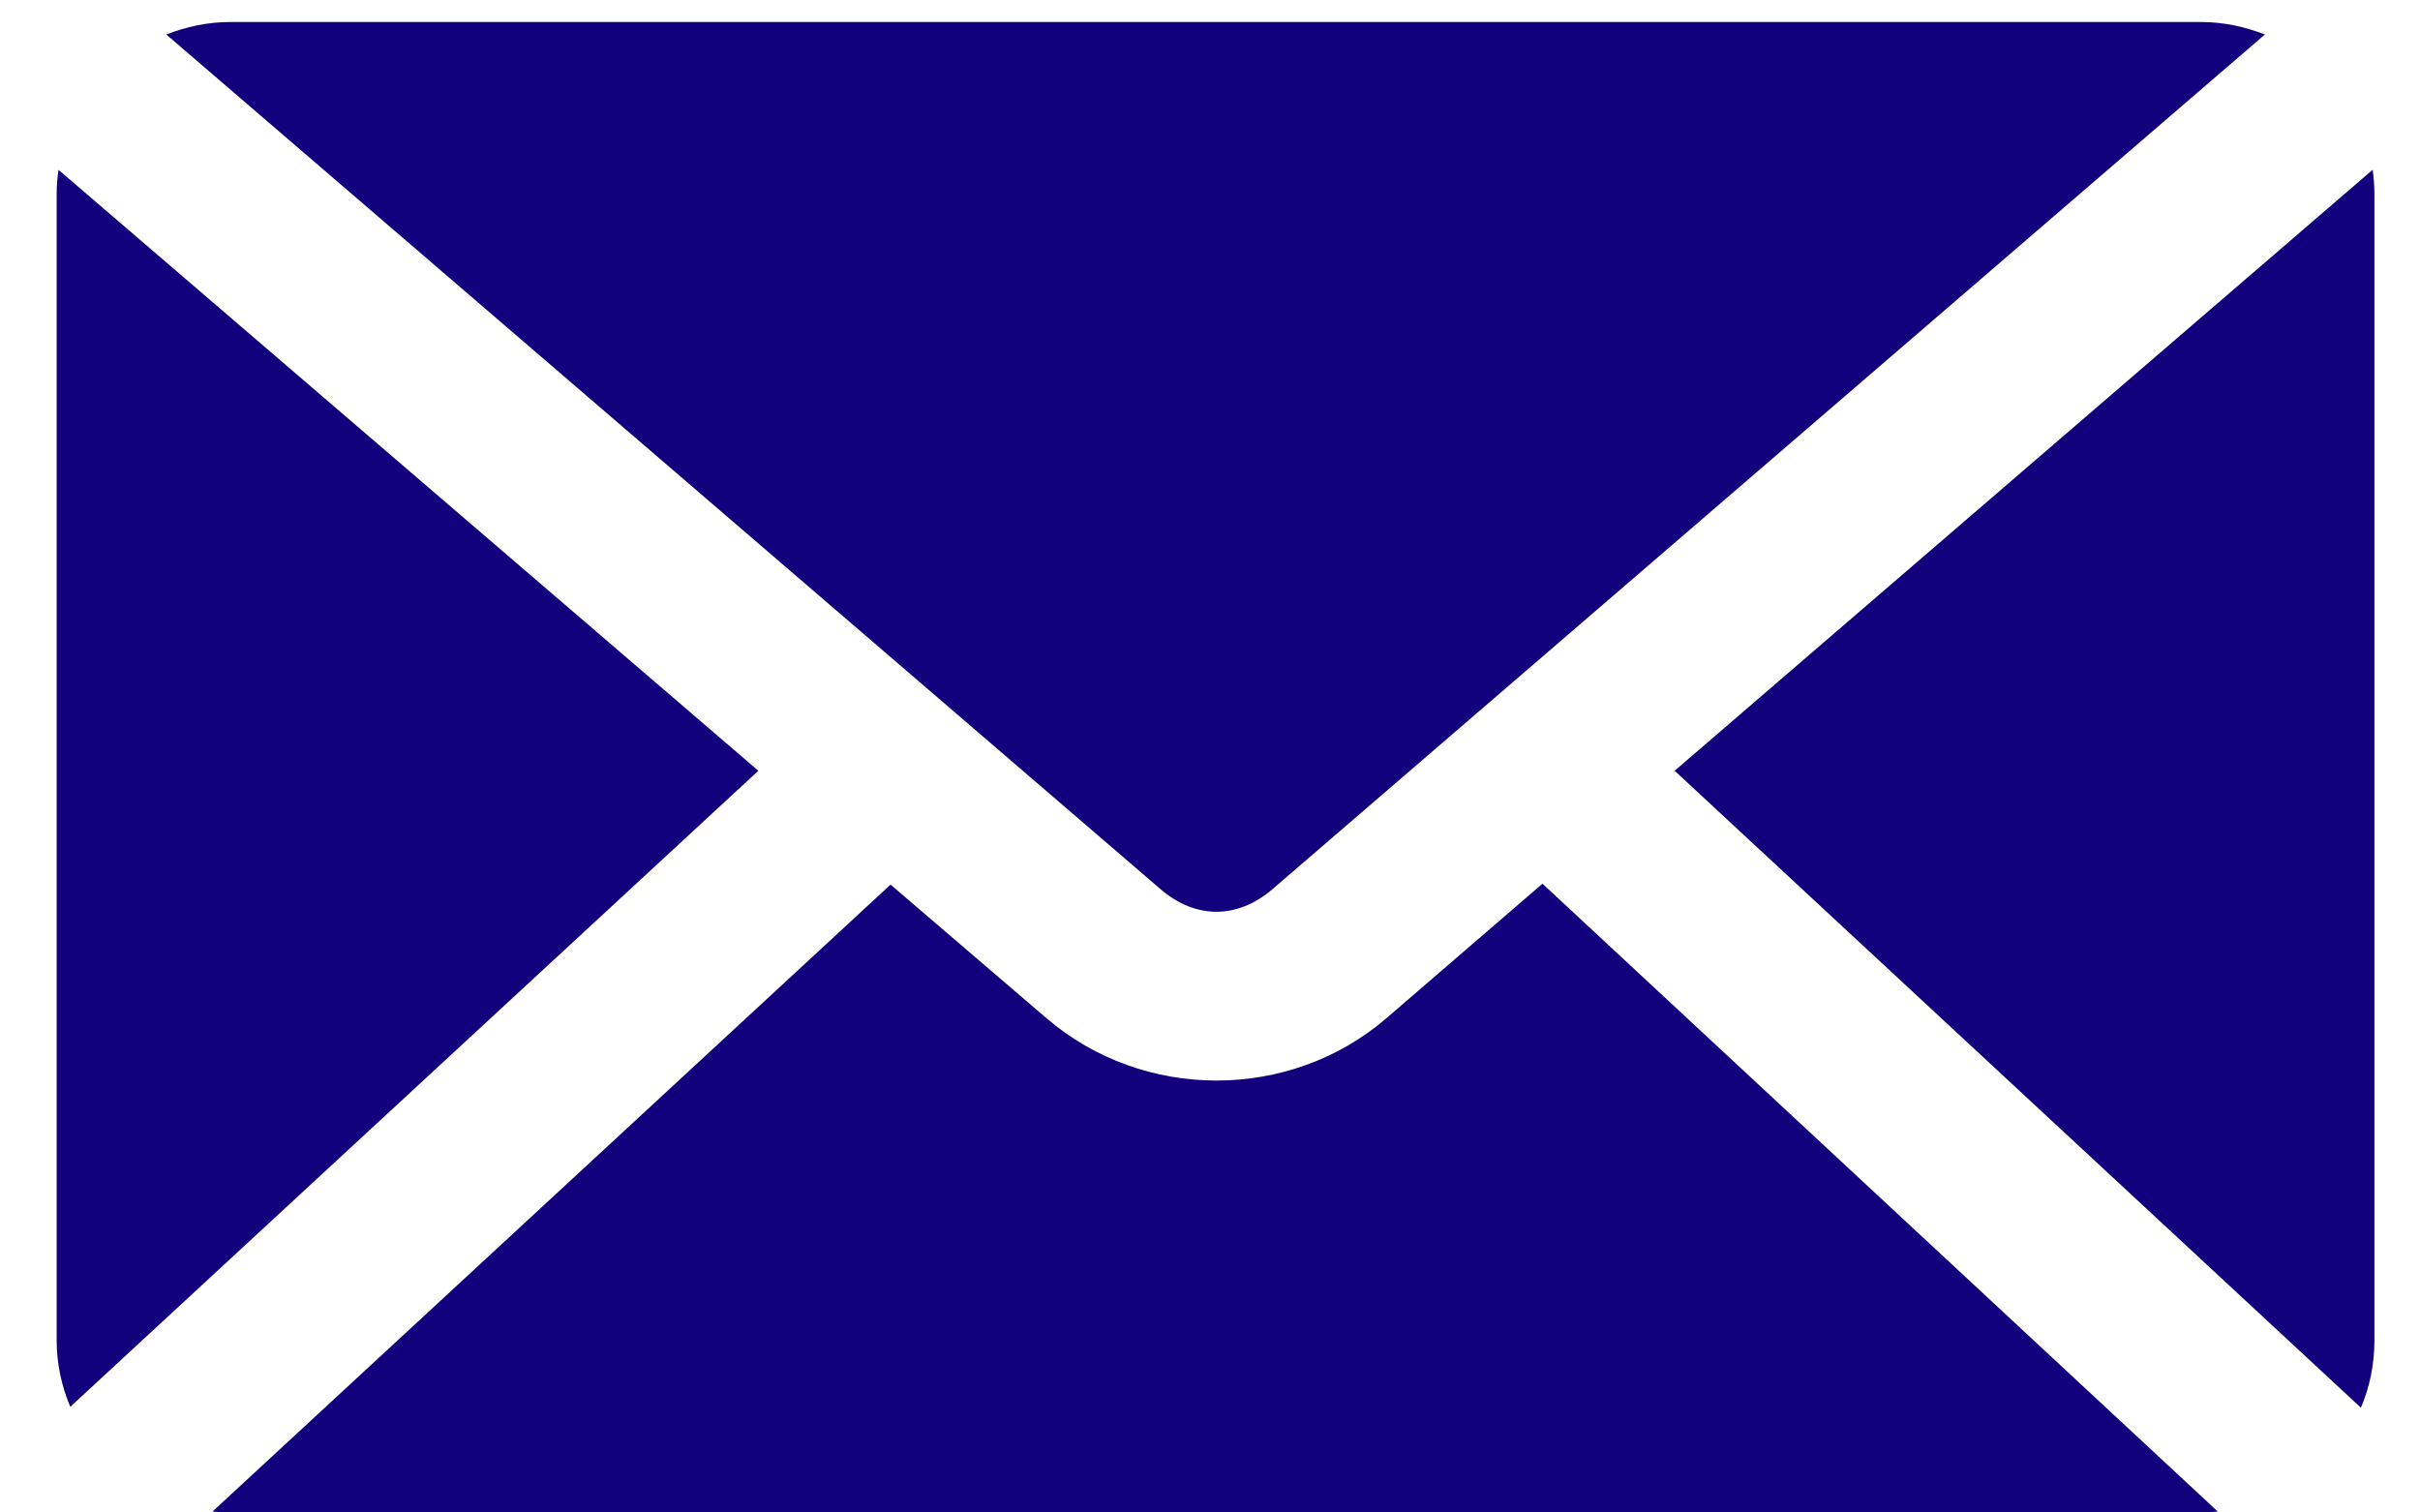<?xml version="1.0" encoding="UTF-8"?> <svg xmlns="http://www.w3.org/2000/svg" width="24" height="15" viewBox="0 0 24 15" fill="none"> <path d="M2.286 0.218C2.06 0.218 1.846 0.265 1.649 0.342L11.508 8.817C11.857 9.118 12.272 9.117 12.621 8.817L22.462 0.342C22.265 0.265 22.05 0.218 21.824 0.218H2.286ZM0.58 1.684C0.569 1.761 0.562 1.843 0.562 1.923V13.294C0.562 13.528 0.612 13.75 0.697 13.952L7.521 7.644L0.58 1.684H0.58ZM23.53 1.684L16.608 7.644L23.414 13.961C23.501 13.757 23.548 13.531 23.548 13.294V1.923C23.548 1.843 23.541 1.761 23.531 1.684H23.53ZM15.297 8.764L13.752 10.096C12.791 10.924 11.337 10.922 10.376 10.096L8.832 8.773L2.107 14.991C2.165 14.997 2.227 15 2.286 15H21.824C21.881 15 21.94 14.996 21.995 14.991L15.297 8.764Z" fill="#13007C"></path> </svg> 